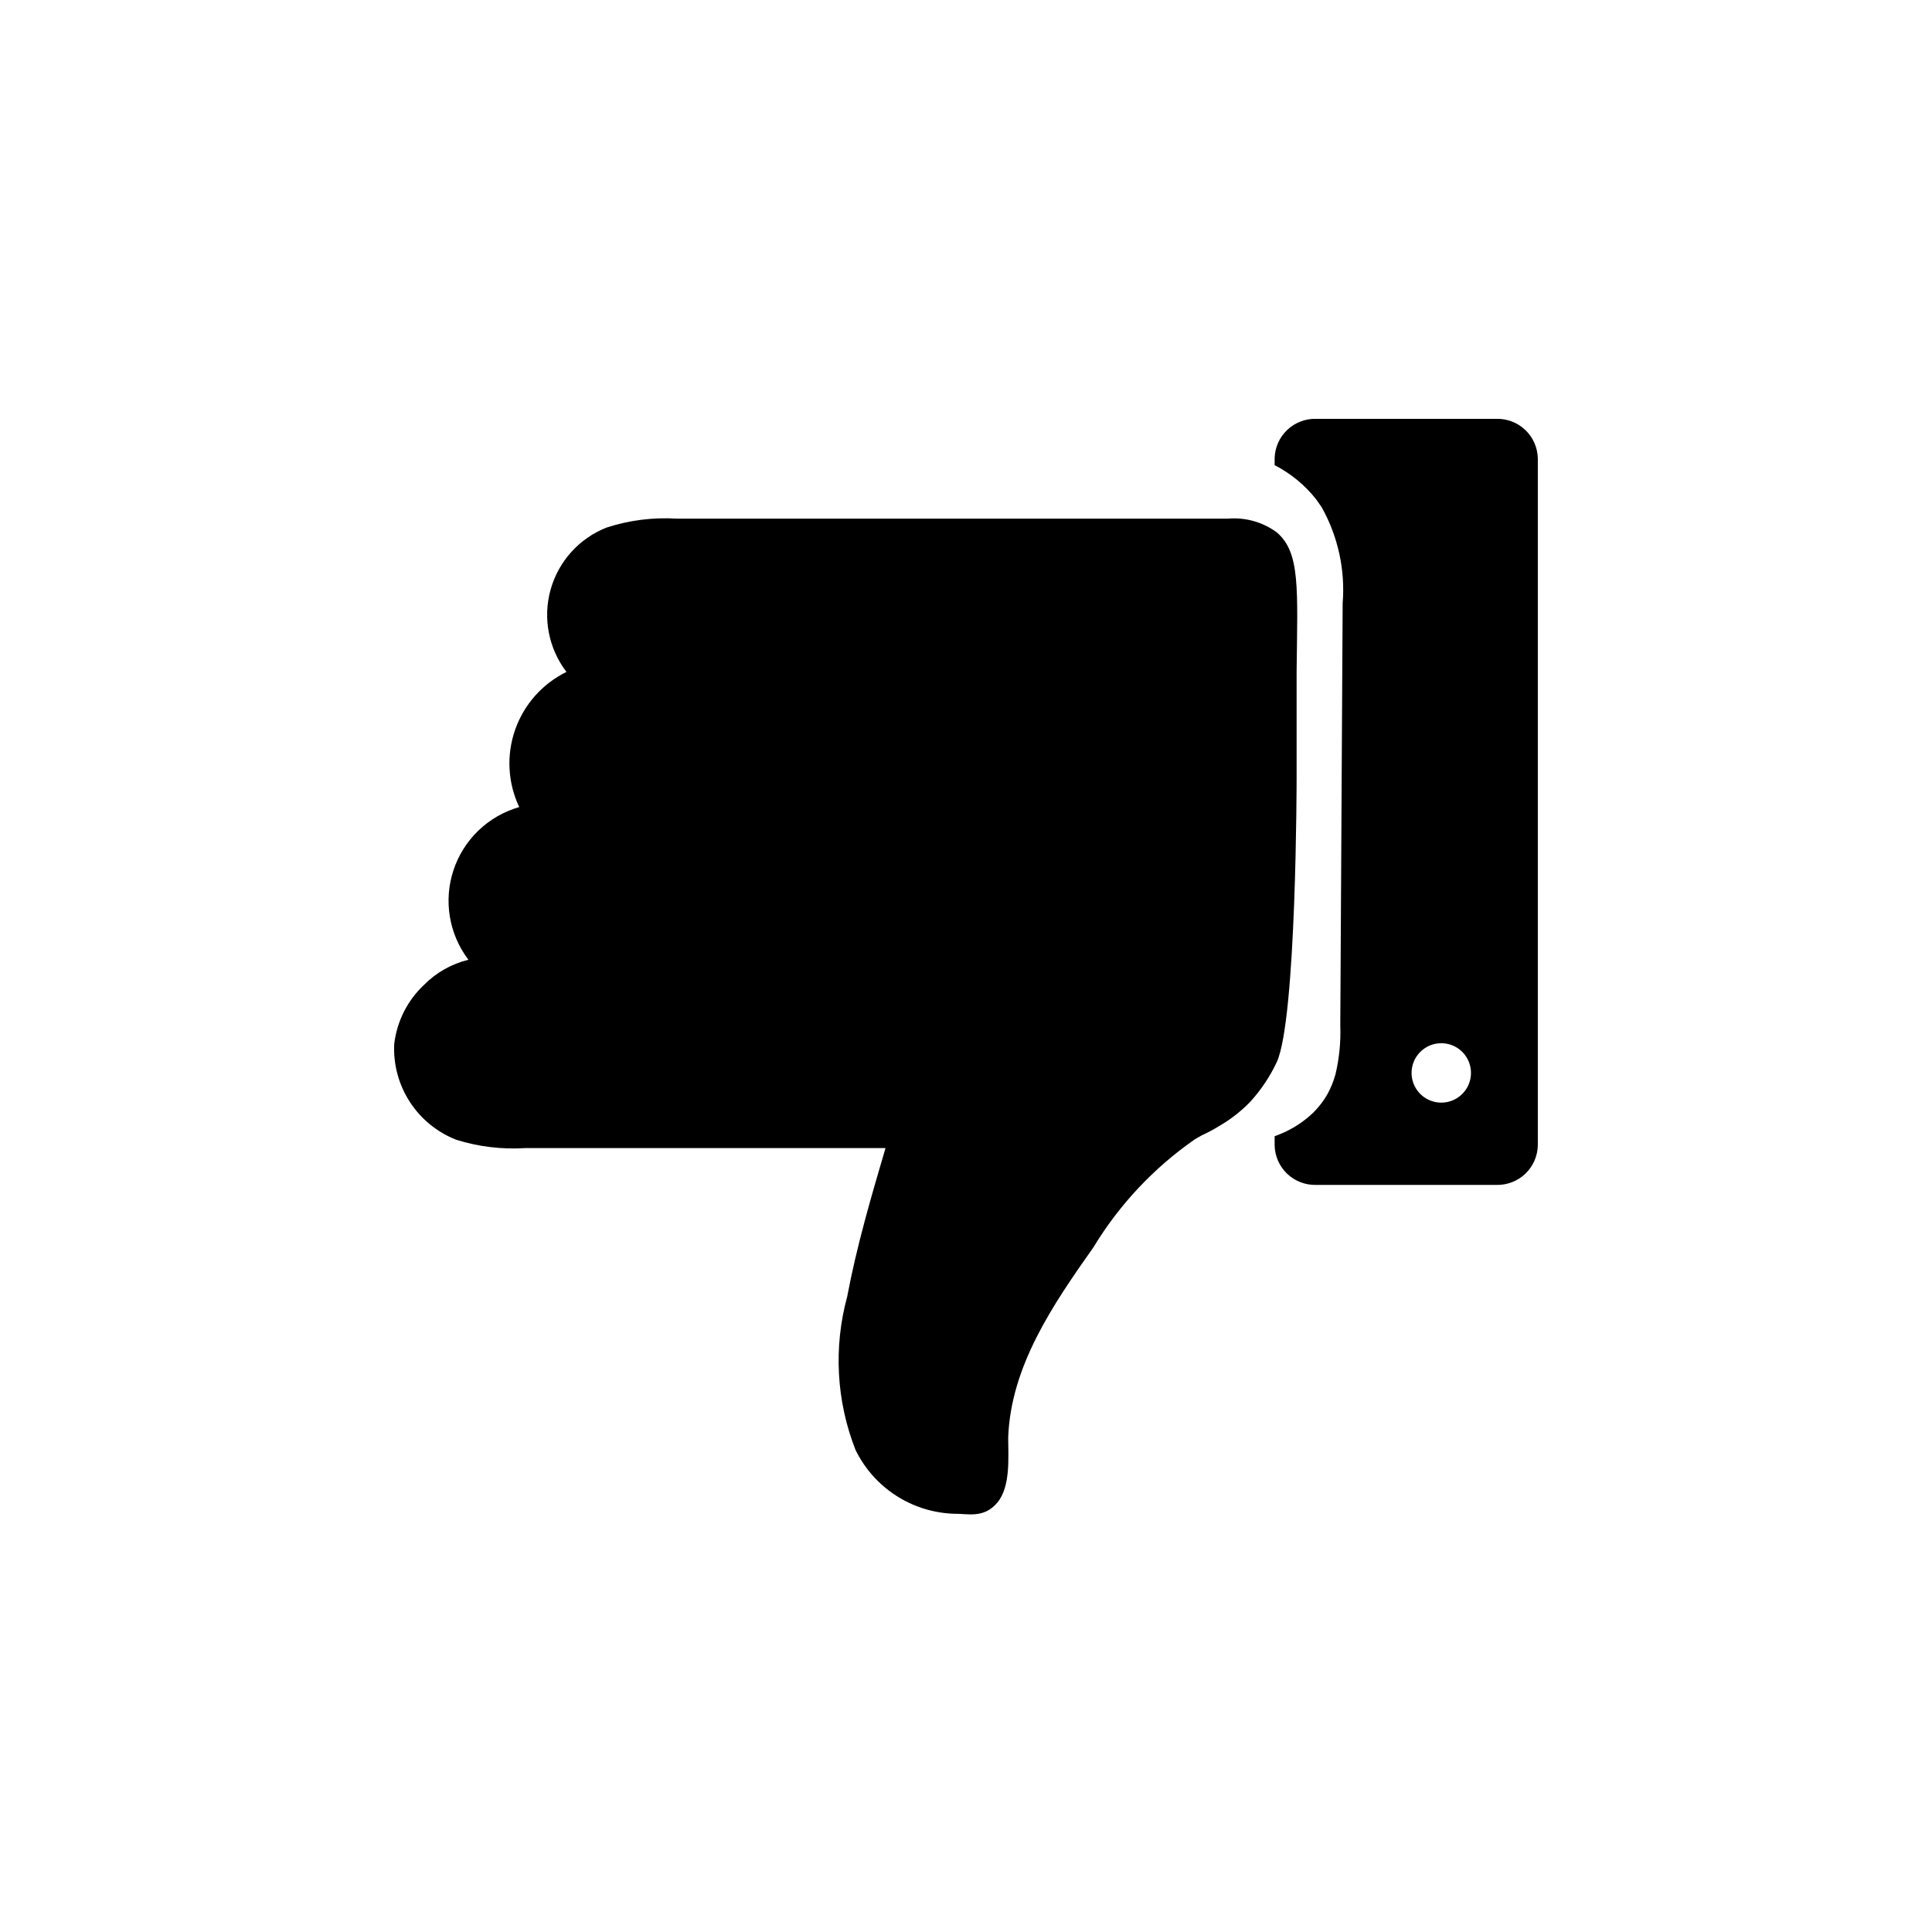 <?xml version="1.0" encoding="UTF-8"?>
<!-- Uploaded to: SVG Find, www.svgrepo.com, Generator: SVG Find Mixer Tools -->
<svg fill="#000000" width="800px" height="800px" version="1.1" viewBox="144 144 512 512" xmlns="http://www.w3.org/2000/svg">
 <g>
  <path d="m499.19 415.74c0.16 4.34-0.266 8.684-1.262 12.91-0.496 1.836-1.211 3.606-2.125 5.273-1.203 2.125-2.746 4.039-4.566 5.668-2.762 2.434-5.969 4.305-9.445 5.512v2.441c0.062 2.84 1.25 5.535 3.301 7.5 2.055 1.965 4.801 3.031 7.641 2.969h47.863c2.84 0.062 5.586-1.004 7.641-2.969 2.051-1.965 3.238-4.66 3.301-7.5v-182.08c-0.062-2.84-1.25-5.539-3.301-7.5-2.055-1.965-4.801-3.031-7.641-2.969h-47.863c-2.84-0.062-5.586 1.004-7.641 2.969-2.051 1.961-3.238 4.66-3.301 7.5v1.812c4.242 2.18 7.973 5.238 10.941 8.973l1.496 2.125c4.359 7.758 6.305 16.637 5.59 25.508zm26.762 4.723c3.188 0 6.055 1.918 7.273 4.859 1.219 2.941 0.547 6.328-1.707 8.578-2.25 2.254-5.637 2.926-8.578 1.707s-4.859-4.086-4.859-7.273c0-4.348 3.523-7.871 7.871-7.871z"/>
  <path d="m248.46 420.78c0.68-6.016 3.469-11.594 7.875-15.746 3.238-3.281 7.324-5.598 11.805-6.691-5.164-6.789-6.641-15.688-3.949-23.781 2.691-8.098 9.211-14.336 17.41-16.68-3.043-6.418-3.434-13.773-1.09-20.477 2.34-6.703 7.231-12.215 13.609-15.34-4.742-6.195-6.301-14.258-4.215-21.777 2.09-7.516 7.582-13.617 14.84-16.48 5.992-1.949 12.293-2.75 18.578-2.363h146.11c4.598-0.391 9.184 0.898 12.91 3.621 6.297 5.352 5.512 14.957 5.273 36.84v28.102s0 64.156-5.273 75.492v0.004c-1.801 3.82-4.16 7.348-7.008 10.469-2.332 2.418-4.981 4.508-7.871 6.219-2.281 1.418-4.094 2.281-4.961 2.676l-1.812 1.023h0.004c-10.883 7.559-20.059 17.32-26.922 28.656-10.785 15.273-21.883 31.488-22.594 50.383 0 5.117 0.707 13.066-2.914 17.32-3.621 4.25-7.871 2.832-11.414 2.914l0.004-0.004c-5.484-0.176-10.816-1.848-15.422-4.828-4.606-2.984-8.312-7.168-10.715-12.098-5.09-12.949-5.859-27.195-2.203-40.621 2.519-13.383 6.375-26.527 10.156-39.359h-95.492c-6.168 0.391-12.359-0.359-18.262-2.203-5.035-1.969-9.332-5.461-12.281-9.996-2.953-4.531-4.41-9.871-4.172-15.273z"/>
 </g>
</svg>